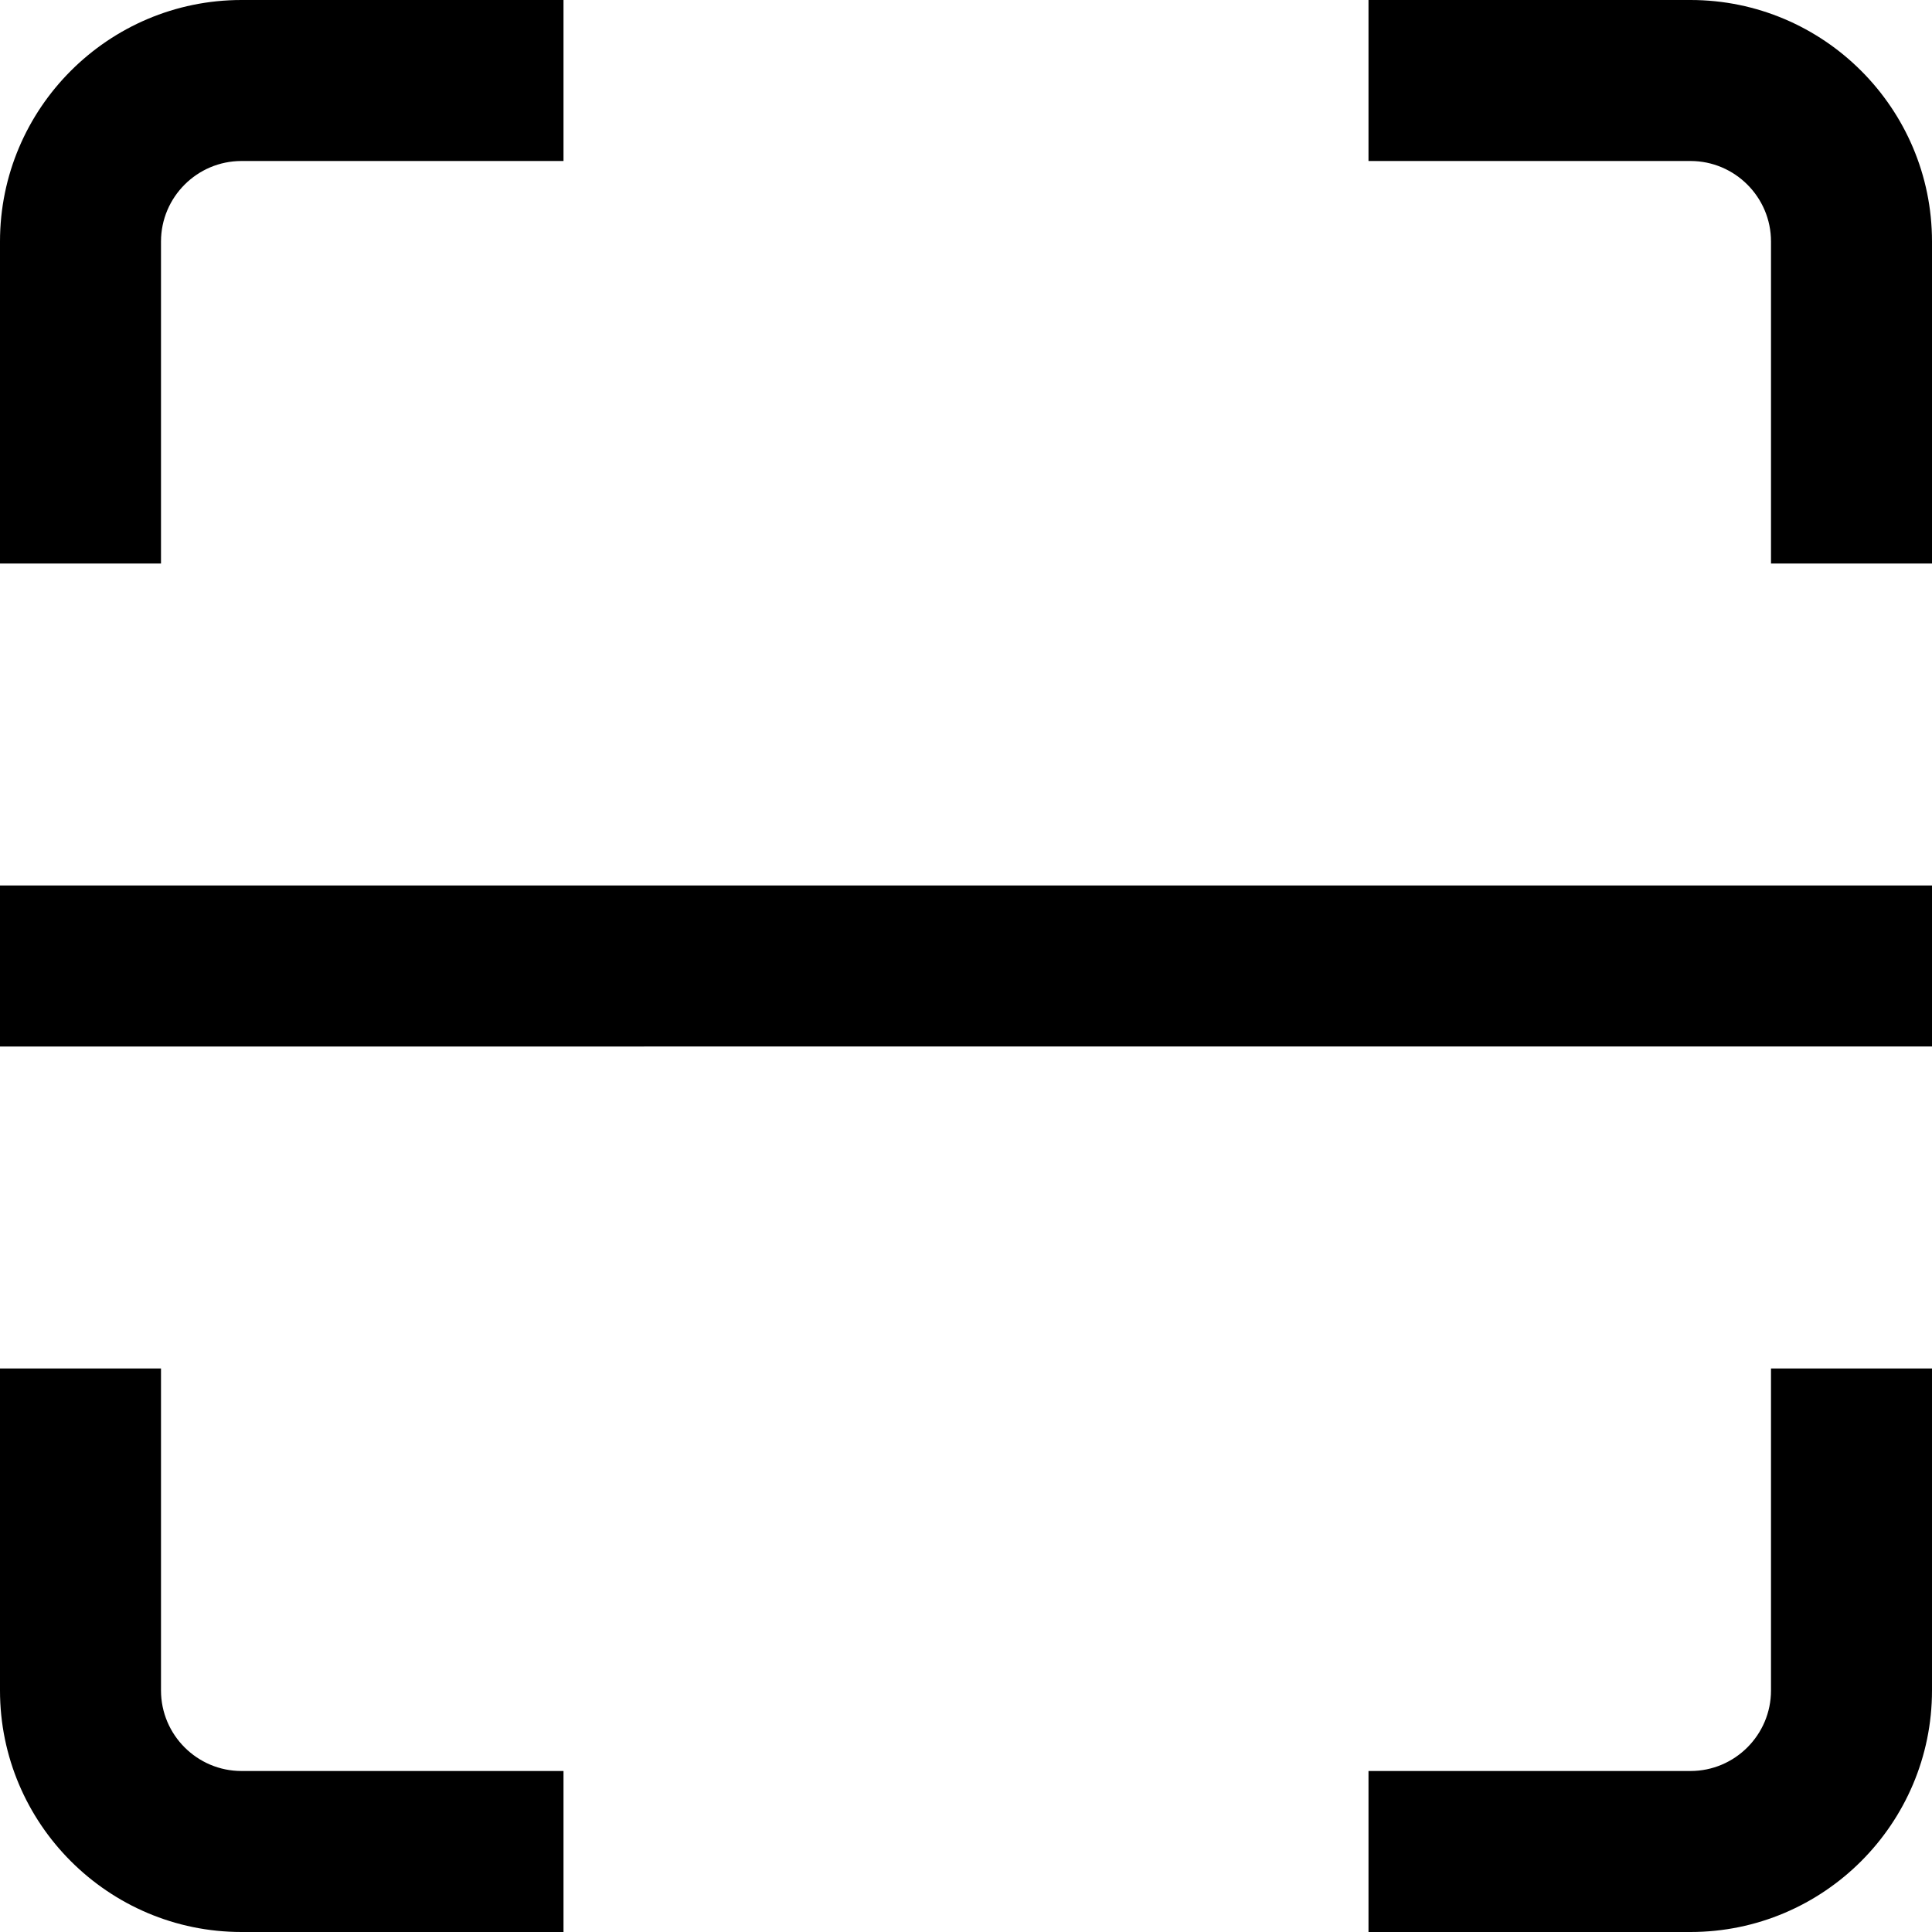 <?xml version="1.0" encoding="UTF-8"?>
<svg xmlns="http://www.w3.org/2000/svg" id="Layer_1" data-name="Layer 1" viewBox="0 0 24 24">
  <path d="m0,11h24v2H0v-2Zm2,10v-4H0v4c0,1.654,1.346,3,3,3h4v-2H3c-.551,0-1-.449-1-1Zm20,0c0,.551-.449,1-1,1h-4v2h4c1.654,0,3-1.346,3-3v-4h-2v4ZM21,0h-4v2h4c.551,0,1,.449,1,1v4h2V3c0-1.654-1.346-3-3-3ZM2,3c0-.551.449-1,1-1h4V0H3C1.346,0,0,1.346,0,3v4h2V3Z"/>
</svg>
